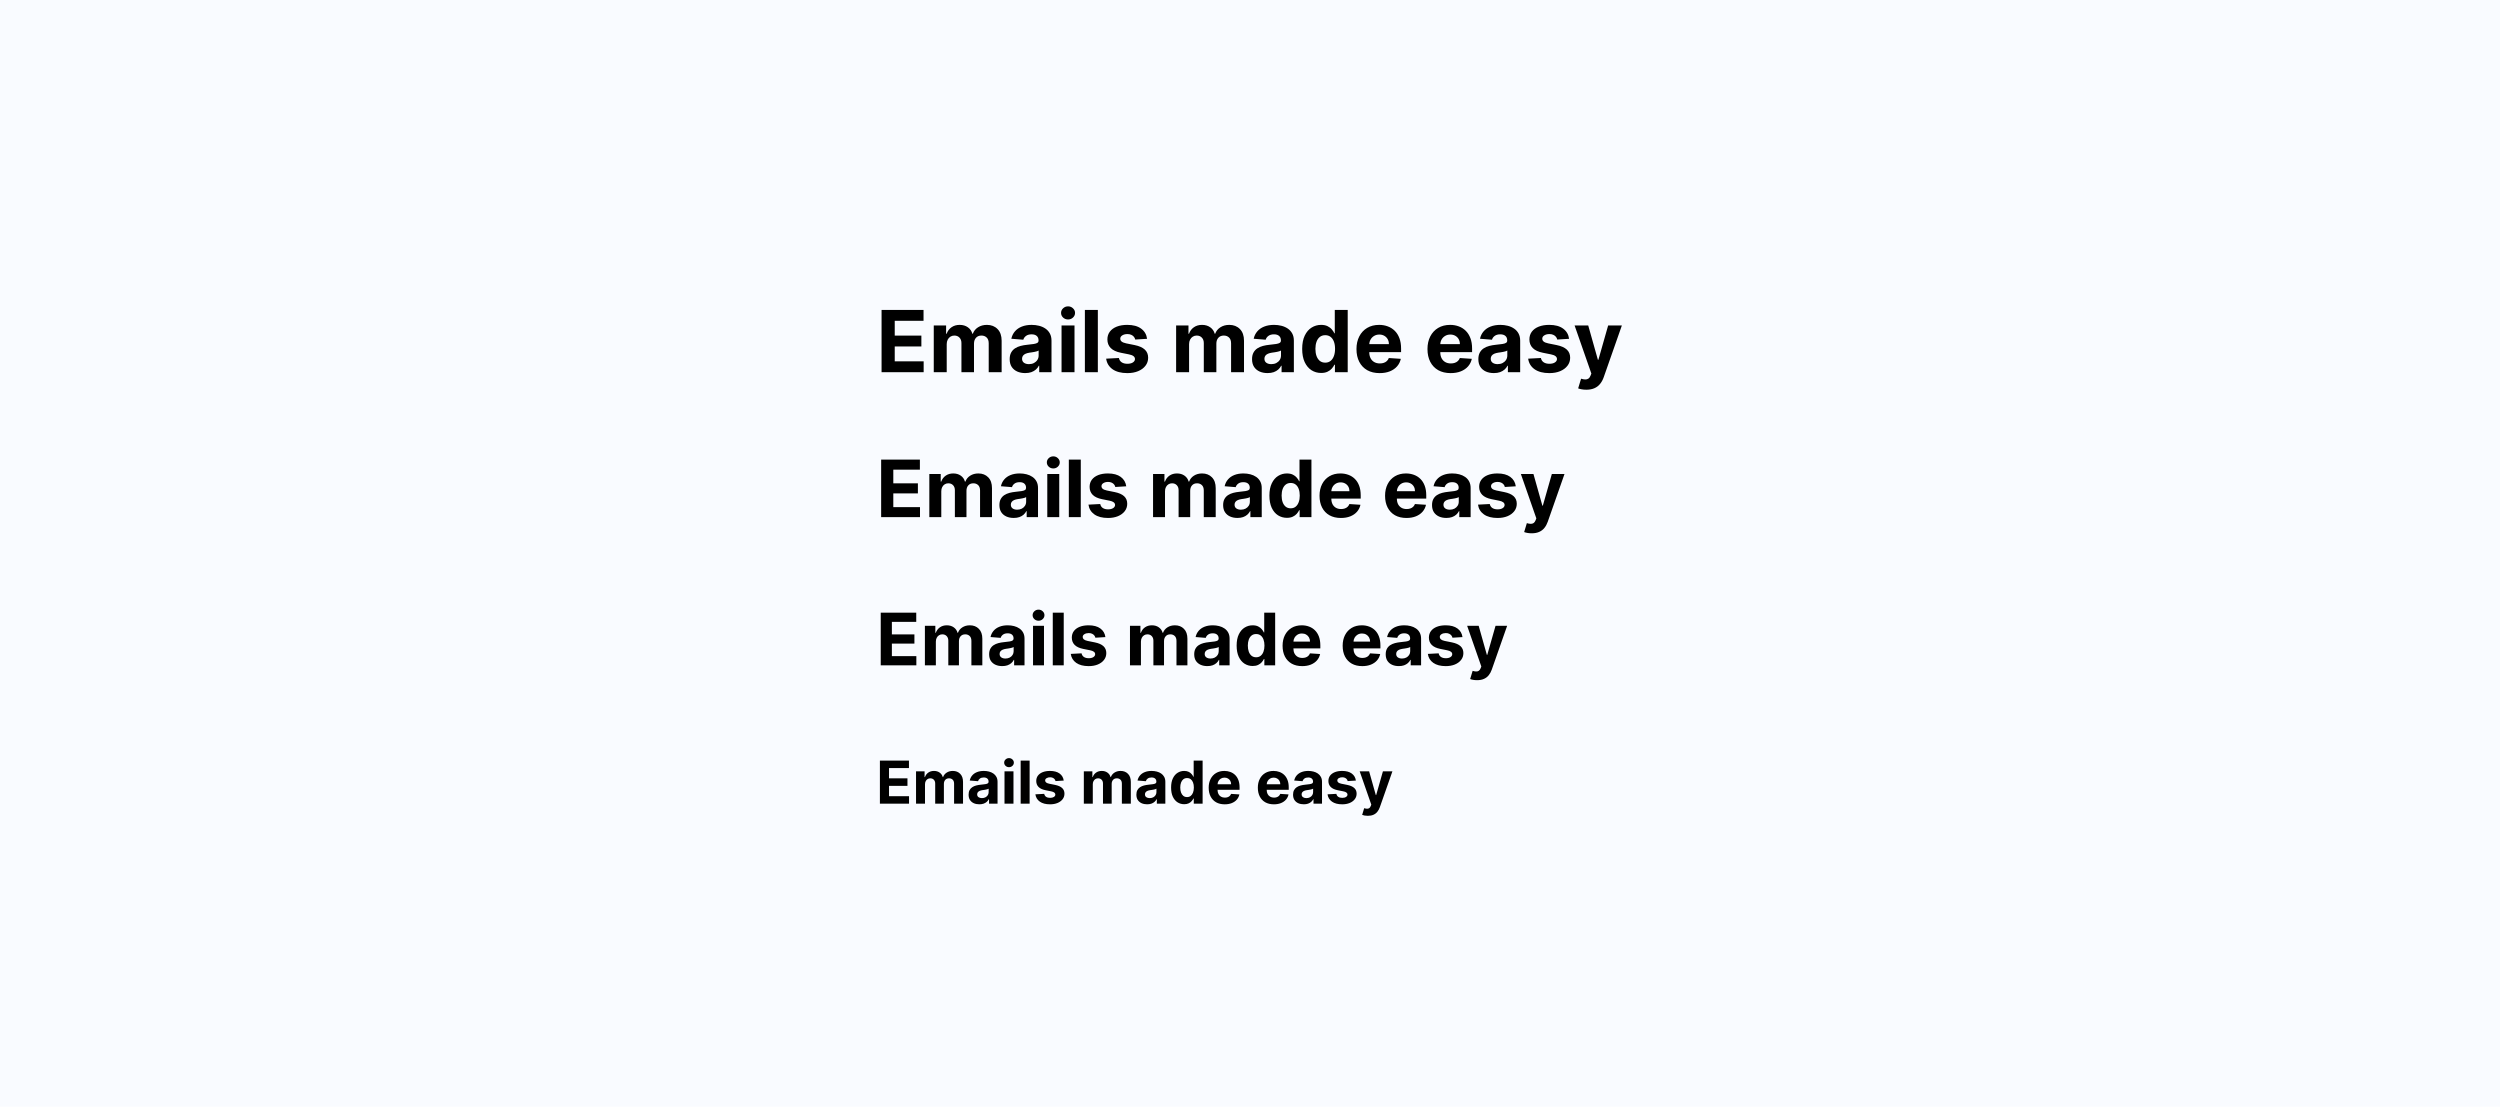 <svg width="759" height="336" viewBox="0 0 759 336" fill="none" xmlns="http://www.w3.org/2000/svg">
<path d="M0 0H759V336H0V0Z" fill="#F9FBFF"/>
<path d="M267.643 113V94.091H280.385V97.387H271.641V101.893H279.729V105.189H271.641V109.704H280.422V113H267.643ZM283.49 113V98.818H287.238V101.32H287.404C287.7 100.489 288.192 99.834 288.882 99.354C289.571 98.874 290.396 98.633 291.356 98.633C292.329 98.633 293.156 98.877 293.84 99.363C294.523 99.843 294.978 100.496 295.206 101.32H295.354C295.643 100.508 296.166 99.858 296.923 99.372C297.687 98.88 298.588 98.633 299.629 98.633C300.952 98.633 302.026 99.055 302.851 99.898C303.682 100.736 304.097 101.924 304.097 103.462V113H300.173V104.238C300.173 103.45 299.964 102.859 299.546 102.465C299.127 102.071 298.604 101.874 297.976 101.874C297.262 101.874 296.705 102.102 296.305 102.558C295.905 103.007 295.705 103.601 295.705 104.339V113H291.892V104.155C291.892 103.459 291.691 102.905 291.291 102.493C290.897 102.08 290.377 101.874 289.731 101.874C289.294 101.874 288.9 101.985 288.549 102.207C288.204 102.422 287.931 102.727 287.727 103.121C287.524 103.509 287.423 103.964 287.423 104.487V113H283.49ZM311.248 113.268C310.344 113.268 309.537 113.111 308.829 112.797C308.122 112.477 307.561 112.006 307.149 111.384C306.743 110.756 306.54 109.975 306.54 109.039C306.54 108.251 306.684 107.589 306.974 107.054C307.263 106.518 307.657 106.088 308.155 105.761C308.654 105.435 309.22 105.189 309.854 105.023C310.494 104.857 311.165 104.74 311.867 104.672C312.692 104.586 313.357 104.506 313.861 104.432C314.366 104.352 314.732 104.235 314.96 104.081C315.188 103.927 315.302 103.699 315.302 103.398V103.342C315.302 102.758 315.117 102.305 314.748 101.985C314.385 101.665 313.867 101.505 313.197 101.505C312.489 101.505 311.925 101.662 311.507 101.976C311.088 102.284 310.811 102.671 310.676 103.139L307.038 102.844C307.223 101.982 307.586 101.237 308.128 100.609C308.669 99.975 309.368 99.489 310.224 99.151C311.085 98.806 312.082 98.633 313.215 98.633C314.003 98.633 314.757 98.726 315.477 98.91C316.203 99.095 316.847 99.381 317.407 99.769C317.973 100.157 318.419 100.656 318.746 101.265C319.072 101.868 319.235 102.591 319.235 103.435V113H315.505V111.033H315.394C315.166 111.477 314.862 111.867 314.48 112.206C314.098 112.538 313.64 112.8 313.104 112.991C312.569 113.175 311.95 113.268 311.248 113.268ZM312.375 110.553C312.953 110.553 313.464 110.439 313.907 110.212C314.351 109.978 314.698 109.664 314.951 109.27C315.203 108.876 315.329 108.43 315.329 107.931V106.426C315.206 106.506 315.037 106.58 314.822 106.648C314.612 106.709 314.375 106.768 314.111 106.823C313.846 106.872 313.581 106.919 313.317 106.962C313.052 106.999 312.812 107.032 312.596 107.063C312.135 107.131 311.732 107.239 311.387 107.386C311.042 107.534 310.774 107.734 310.584 107.987C310.393 108.233 310.297 108.54 310.297 108.91C310.297 109.445 310.491 109.855 310.879 110.138C311.273 110.415 311.772 110.553 312.375 110.553ZM322.286 113V98.818H326.22V113H322.286ZM324.262 96.99C323.677 96.99 323.176 96.796 322.757 96.408C322.345 96.014 322.139 95.544 322.139 94.996C322.139 94.454 322.345 93.989 322.757 93.602C323.176 93.208 323.677 93.011 324.262 93.011C324.847 93.011 325.346 93.208 325.758 93.602C326.177 93.989 326.386 94.454 326.386 94.996C326.386 95.544 326.177 96.014 325.758 96.408C325.346 96.796 324.847 96.99 324.262 96.99ZM333.304 94.091V113H329.37V94.091H333.304ZM348.254 102.862L344.653 103.084C344.592 102.776 344.459 102.499 344.256 102.253C344.053 102 343.785 101.8 343.453 101.653C343.127 101.499 342.736 101.422 342.28 101.422C341.671 101.422 341.157 101.551 340.738 101.81C340.32 102.062 340.111 102.401 340.111 102.825C340.111 103.164 340.246 103.45 340.517 103.684C340.788 103.918 341.252 104.106 341.911 104.247L344.478 104.764C345.857 105.047 346.885 105.503 347.562 106.131C348.239 106.759 348.577 107.583 348.577 108.605C348.577 109.535 348.303 110.35 347.756 111.052C347.214 111.754 346.469 112.301 345.521 112.695C344.579 113.083 343.493 113.277 342.262 113.277C340.385 113.277 338.889 112.886 337.775 112.104C336.667 111.317 336.017 110.246 335.827 108.891L339.695 108.688C339.812 109.261 340.095 109.698 340.545 109.999C340.994 110.295 341.569 110.442 342.271 110.442C342.961 110.442 343.515 110.31 343.933 110.045C344.358 109.775 344.573 109.427 344.579 109.002C344.573 108.645 344.422 108.353 344.127 108.125C343.831 107.891 343.376 107.713 342.76 107.589L340.305 107.1C338.92 106.823 337.889 106.343 337.211 105.66C336.541 104.977 336.205 104.106 336.205 103.047C336.205 102.136 336.451 101.351 336.944 100.692C337.442 100.034 338.141 99.526 339.04 99.169C339.944 98.812 341.003 98.633 342.216 98.633C344.007 98.633 345.416 99.012 346.444 99.769C347.479 100.526 348.082 101.557 348.254 102.862ZM357.072 113V98.818H360.82V101.32H360.986C361.282 100.489 361.774 99.834 362.464 99.354C363.153 98.874 363.978 98.633 364.938 98.633C365.911 98.633 366.738 98.877 367.422 99.363C368.105 99.843 368.56 100.496 368.788 101.32H368.936C369.225 100.508 369.748 99.858 370.506 99.372C371.269 98.88 372.171 98.633 373.211 98.633C374.534 98.633 375.608 99.055 376.433 99.898C377.264 100.736 377.68 101.924 377.68 103.462V113H373.756V104.238C373.756 103.45 373.546 102.859 373.128 102.465C372.709 102.071 372.186 101.874 371.558 101.874C370.844 101.874 370.287 102.102 369.887 102.558C369.487 103.007 369.287 103.601 369.287 104.339V113H365.474V104.155C365.474 103.459 365.273 102.905 364.873 102.493C364.479 102.08 363.959 101.874 363.313 101.874C362.876 101.874 362.482 101.985 362.131 102.207C361.787 102.422 361.513 102.727 361.309 103.121C361.106 103.509 361.005 103.964 361.005 104.487V113H357.072ZM384.83 113.268C383.926 113.268 383.119 113.111 382.411 112.797C381.704 112.477 381.143 112.006 380.731 111.384C380.325 110.756 380.122 109.975 380.122 109.039C380.122 108.251 380.266 107.589 380.556 107.054C380.845 106.518 381.239 106.088 381.737 105.761C382.236 105.435 382.802 105.189 383.436 105.023C384.076 104.857 384.747 104.74 385.449 104.672C386.274 104.586 386.939 104.506 387.443 104.432C387.948 104.352 388.314 104.235 388.542 104.081C388.77 103.927 388.884 103.699 388.884 103.398V103.342C388.884 102.758 388.699 102.305 388.33 101.985C387.967 101.665 387.45 101.505 386.779 101.505C386.071 101.505 385.508 101.662 385.089 101.976C384.67 102.284 384.393 102.671 384.258 103.139L380.62 102.844C380.805 101.982 381.168 101.237 381.71 100.609C382.251 99.975 382.95 99.489 383.806 99.151C384.667 98.806 385.664 98.633 386.797 98.633C387.585 98.633 388.339 98.726 389.059 98.91C389.785 99.095 390.429 99.381 390.989 99.769C391.555 100.157 392.001 100.656 392.328 101.265C392.654 101.868 392.817 102.591 392.817 103.435V113H389.087V111.033H388.976C388.748 111.477 388.444 111.867 388.062 112.206C387.68 112.538 387.222 112.8 386.686 112.991C386.151 113.175 385.532 113.268 384.83 113.268ZM385.957 110.553C386.535 110.553 387.046 110.439 387.49 110.212C387.933 109.978 388.28 109.664 388.533 109.27C388.785 108.876 388.911 108.43 388.911 107.931V106.426C388.788 106.506 388.619 106.58 388.404 106.648C388.194 106.709 387.957 106.768 387.693 106.823C387.428 106.872 387.163 106.919 386.899 106.962C386.634 106.999 386.394 107.032 386.178 107.063C385.717 107.131 385.314 107.239 384.969 107.386C384.624 107.534 384.356 107.734 384.166 107.987C383.975 108.233 383.879 108.54 383.879 108.91C383.879 109.445 384.073 109.855 384.461 110.138C384.855 110.415 385.354 110.553 385.957 110.553ZM401.094 113.231C400.017 113.231 399.041 112.954 398.167 112.4C397.3 111.84 396.61 111.018 396.099 109.935C395.595 108.845 395.342 107.509 395.342 105.928C395.342 104.303 395.604 102.951 396.127 101.874C396.65 100.791 397.346 99.981 398.214 99.446C399.088 98.904 400.045 98.633 401.085 98.633C401.879 98.633 402.541 98.769 403.07 99.04C403.606 99.305 404.037 99.637 404.363 100.037C404.695 100.431 404.948 100.819 405.12 101.2H405.24V94.091H409.164V113H405.286V110.729H405.12C404.935 111.123 404.674 111.513 404.335 111.901C404.003 112.283 403.569 112.6 403.033 112.852C402.504 113.105 401.858 113.231 401.094 113.231ZM402.341 110.101C402.975 110.101 403.51 109.929 403.947 109.584C404.39 109.233 404.729 108.744 404.963 108.116C405.203 107.488 405.323 106.752 405.323 105.909C405.323 105.066 405.206 104.333 404.972 103.712C404.738 103.09 404.4 102.61 403.956 102.271C403.513 101.933 402.975 101.763 402.341 101.763C401.694 101.763 401.15 101.939 400.706 102.29C400.263 102.641 399.928 103.127 399.7 103.749C399.472 104.37 399.358 105.09 399.358 105.909C399.358 106.734 399.472 107.463 399.7 108.097C399.934 108.725 400.269 109.218 400.706 109.575C401.15 109.925 401.694 110.101 402.341 110.101ZM418.861 113.277C417.402 113.277 416.146 112.982 415.094 112.391C414.047 111.794 413.241 110.95 412.675 109.861C412.108 108.765 411.825 107.469 411.825 105.974C411.825 104.515 412.108 103.235 412.675 102.133C413.241 101.031 414.038 100.172 415.066 99.557C416.1 98.941 417.313 98.633 418.704 98.633C419.639 98.633 420.51 98.784 421.317 99.086C422.129 99.381 422.837 99.828 423.44 100.425C424.05 101.022 424.524 101.773 424.862 102.678C425.201 103.576 425.37 104.629 425.37 105.835V106.915H413.395V104.478H421.668C421.668 103.912 421.545 103.41 421.298 102.973C421.052 102.536 420.71 102.194 420.273 101.948C419.843 101.696 419.341 101.57 418.768 101.57C418.171 101.57 417.642 101.708 417.18 101.985C416.725 102.256 416.368 102.622 416.109 103.084C415.851 103.539 415.719 104.047 415.712 104.607V106.925C415.712 107.626 415.842 108.233 416.1 108.744C416.365 109.254 416.737 109.648 417.217 109.925C417.697 110.202 418.267 110.341 418.925 110.341C419.362 110.341 419.763 110.279 420.126 110.156C420.489 110.033 420.8 109.848 421.058 109.602C421.317 109.356 421.514 109.054 421.649 108.697L425.287 108.938C425.102 109.812 424.724 110.575 424.151 111.227C423.585 111.874 422.853 112.378 421.954 112.741C421.061 113.098 420.03 113.277 418.861 113.277ZM440.417 113.277C438.959 113.277 437.703 112.982 436.65 112.391C435.604 111.794 434.798 110.95 434.231 109.861C433.665 108.765 433.382 107.469 433.382 105.974C433.382 104.515 433.665 103.235 434.231 102.133C434.798 101.031 435.595 100.172 436.623 99.557C437.657 98.941 438.869 98.633 440.26 98.633C441.196 98.633 442.067 98.784 442.873 99.086C443.686 99.381 444.394 99.828 444.997 100.425C445.606 101.022 446.08 101.773 446.419 102.678C446.757 103.576 446.927 104.629 446.927 105.835V106.915H434.952V104.478H443.224C443.224 103.912 443.101 103.41 442.855 102.973C442.609 102.536 442.267 102.194 441.83 101.948C441.399 101.696 440.898 101.57 440.325 101.57C439.728 101.57 439.199 101.708 438.737 101.985C438.282 102.256 437.925 102.622 437.666 103.084C437.407 103.539 437.275 104.047 437.269 104.607V106.925C437.269 107.626 437.398 108.233 437.657 108.744C437.921 109.254 438.294 109.648 438.774 109.925C439.254 110.202 439.823 110.341 440.482 110.341C440.919 110.341 441.319 110.279 441.682 110.156C442.046 110.033 442.356 109.848 442.615 109.602C442.873 109.356 443.07 109.054 443.206 108.697L446.844 108.938C446.659 109.812 446.28 110.575 445.708 111.227C445.142 111.874 444.409 112.378 443.51 112.741C442.618 113.098 441.587 113.277 440.417 113.277ZM453.537 113.268C452.633 113.268 451.826 113.111 451.118 112.797C450.411 112.477 449.85 112.006 449.438 111.384C449.032 110.756 448.829 109.975 448.829 109.039C448.829 108.251 448.973 107.589 449.263 107.054C449.552 106.518 449.946 106.088 450.444 105.761C450.943 105.435 451.509 105.189 452.143 105.023C452.783 104.857 453.454 104.74 454.156 104.672C454.981 104.586 455.646 104.506 456.15 104.432C456.655 104.352 457.021 104.235 457.249 104.081C457.477 103.927 457.591 103.699 457.591 103.398V103.342C457.591 102.758 457.406 102.305 457.037 101.985C456.674 101.665 456.157 101.505 455.486 101.505C454.778 101.505 454.215 101.662 453.796 101.976C453.377 102.284 453.1 102.671 452.965 103.139L449.327 102.844C449.512 101.982 449.875 101.237 450.417 100.609C450.958 99.975 451.657 99.489 452.513 99.151C453.374 98.806 454.372 98.633 455.504 98.633C456.292 98.633 457.046 98.726 457.766 98.91C458.492 99.095 459.136 99.381 459.696 99.769C460.262 100.157 460.708 100.656 461.035 101.265C461.361 101.868 461.524 102.591 461.524 103.435V113H457.794V111.033H457.683C457.455 111.477 457.151 111.867 456.769 112.206C456.387 112.538 455.929 112.8 455.393 112.991C454.858 113.175 454.239 113.268 453.537 113.268ZM454.664 110.553C455.242 110.553 455.753 110.439 456.197 110.212C456.64 109.978 456.988 109.664 457.24 109.27C457.492 108.876 457.618 108.43 457.618 107.931V106.426C457.495 106.506 457.326 106.58 457.111 106.648C456.901 106.709 456.664 106.768 456.4 106.823C456.135 106.872 455.87 106.919 455.606 106.962C455.341 106.999 455.101 107.032 454.885 107.063C454.424 107.131 454.021 107.239 453.676 107.386C453.331 107.534 453.064 107.734 452.873 107.987C452.682 108.233 452.586 108.54 452.586 108.91C452.586 109.445 452.78 109.855 453.168 110.138C453.562 110.415 454.061 110.553 454.664 110.553ZM476.375 102.862L472.774 103.084C472.713 102.776 472.58 102.499 472.377 102.253C472.174 102 471.906 101.8 471.574 101.653C471.248 101.499 470.857 101.422 470.401 101.422C469.792 101.422 469.278 101.551 468.86 101.81C468.441 102.062 468.232 102.401 468.232 102.825C468.232 103.164 468.367 103.45 468.638 103.684C468.909 103.918 469.374 104.106 470.032 104.247L472.599 104.764C473.978 105.047 475.006 105.503 475.683 106.131C476.36 106.759 476.698 107.583 476.698 108.605C476.698 109.535 476.424 110.35 475.877 111.052C475.335 111.754 474.59 112.301 473.642 112.695C472.7 113.083 471.614 113.277 470.383 113.277C468.506 113.277 467.01 112.886 465.896 112.104C464.788 111.317 464.138 110.246 463.948 108.891L467.816 108.688C467.933 109.261 468.216 109.698 468.666 109.999C469.115 110.295 469.691 110.442 470.392 110.442C471.082 110.442 471.636 110.31 472.054 110.045C472.479 109.775 472.694 109.427 472.7 109.002C472.694 108.645 472.544 108.353 472.248 108.125C471.953 107.891 471.497 107.713 470.882 107.589L468.426 107.1C467.041 106.823 466.01 106.343 465.333 105.66C464.662 104.977 464.326 104.106 464.326 103.047C464.326 102.136 464.572 101.351 465.065 100.692C465.563 100.034 466.262 99.526 467.161 99.169C468.066 98.812 469.124 98.633 470.337 98.633C472.128 98.633 473.538 99.012 474.566 99.769C475.6 100.526 476.203 101.557 476.375 102.862ZM481.603 118.318C481.105 118.318 480.637 118.278 480.2 118.198C479.769 118.124 479.412 118.029 479.129 117.912L480.015 114.976C480.477 115.117 480.892 115.194 481.262 115.207C481.637 115.219 481.96 115.133 482.231 114.948C482.508 114.763 482.733 114.45 482.905 114.006L483.136 113.406L478.049 98.818H482.185L485.121 109.233H485.269L488.233 98.818H492.397L486.885 114.533C486.62 115.296 486.26 115.961 485.804 116.527C485.355 117.099 484.786 117.54 484.096 117.847C483.407 118.161 482.576 118.318 481.603 118.318Z" fill="black"/>
<path d="M267.517 157V139.545H279.278V142.588H271.207V146.747H278.673V149.79H271.207V153.957H279.312V157H267.517ZM282.144 157V143.909H285.604V146.219H285.758C286.031 145.452 286.485 144.847 287.121 144.403C287.758 143.96 288.519 143.739 289.406 143.739C290.303 143.739 291.067 143.963 291.698 144.412C292.329 144.855 292.749 145.457 292.96 146.219H293.096C293.363 145.469 293.846 144.869 294.545 144.42C295.249 143.966 296.082 143.739 297.042 143.739C298.263 143.739 299.255 144.128 300.016 144.906C300.783 145.679 301.167 146.776 301.167 148.196V157H297.545V148.912C297.545 148.185 297.352 147.639 296.965 147.276C296.579 146.912 296.096 146.73 295.516 146.73C294.857 146.73 294.343 146.94 293.974 147.361C293.604 147.776 293.42 148.324 293.42 149.006V157H289.9V148.835C289.9 148.193 289.715 147.682 289.346 147.301C288.982 146.92 288.502 146.73 287.906 146.73C287.502 146.73 287.138 146.832 286.815 147.037C286.496 147.236 286.244 147.517 286.056 147.881C285.869 148.239 285.775 148.659 285.775 149.142V157H282.144ZM307.768 157.247C306.933 157.247 306.188 157.102 305.535 156.812C304.881 156.517 304.364 156.082 303.984 155.509C303.609 154.929 303.421 154.207 303.421 153.344C303.421 152.616 303.555 152.006 303.822 151.511C304.089 151.017 304.452 150.619 304.913 150.318C305.373 150.017 305.896 149.79 306.481 149.636C307.072 149.483 307.691 149.375 308.339 149.312C309.1 149.233 309.714 149.159 310.18 149.091C310.646 149.017 310.984 148.909 311.194 148.767C311.404 148.625 311.509 148.415 311.509 148.136V148.085C311.509 147.545 311.339 147.128 310.998 146.832C310.663 146.537 310.185 146.389 309.566 146.389C308.913 146.389 308.393 146.534 308.006 146.824C307.62 147.108 307.364 147.466 307.239 147.898L303.881 147.625C304.052 146.83 304.387 146.142 304.887 145.562C305.387 144.977 306.032 144.528 306.822 144.216C307.617 143.898 308.538 143.739 309.583 143.739C310.31 143.739 311.006 143.824 311.671 143.994C312.342 144.165 312.935 144.429 313.452 144.787C313.975 145.145 314.387 145.605 314.688 146.168C314.989 146.724 315.14 147.392 315.14 148.17V157H311.697V155.185H311.594C311.384 155.594 311.103 155.955 310.751 156.267C310.398 156.574 309.975 156.815 309.481 156.991C308.987 157.162 308.415 157.247 307.768 157.247ZM308.808 154.741C309.342 154.741 309.813 154.636 310.222 154.426C310.631 154.21 310.952 153.92 311.185 153.557C311.418 153.193 311.535 152.781 311.535 152.321V150.932C311.421 151.006 311.265 151.074 311.066 151.136C310.873 151.193 310.654 151.247 310.41 151.298C310.165 151.344 309.921 151.386 309.677 151.426C309.433 151.46 309.211 151.491 309.012 151.52C308.586 151.582 308.214 151.682 307.896 151.818C307.577 151.955 307.33 152.139 307.154 152.372C306.978 152.599 306.89 152.884 306.89 153.224C306.89 153.719 307.069 154.097 307.427 154.358C307.79 154.614 308.251 154.741 308.808 154.741ZM317.957 157V143.909H321.587V157H317.957ZM319.781 142.222C319.241 142.222 318.778 142.043 318.391 141.685C318.011 141.321 317.82 140.886 317.82 140.381C317.82 139.881 318.011 139.452 318.391 139.094C318.778 138.73 319.241 138.548 319.781 138.548C320.32 138.548 320.781 138.73 321.161 139.094C321.548 139.452 321.741 139.881 321.741 140.381C321.741 140.886 321.548 141.321 321.161 141.685C320.781 142.043 320.32 142.222 319.781 142.222ZM328.126 139.545V157H324.496V139.545H328.126ZM341.927 147.642L338.603 147.847C338.546 147.562 338.424 147.307 338.237 147.08C338.049 146.847 337.802 146.662 337.495 146.526C337.194 146.384 336.833 146.312 336.413 146.312C335.85 146.312 335.376 146.432 334.989 146.67C334.603 146.903 334.41 147.216 334.41 147.608C334.41 147.92 334.535 148.185 334.785 148.401C335.035 148.616 335.464 148.79 336.072 148.92L338.441 149.398C339.714 149.659 340.663 150.08 341.288 150.659C341.913 151.239 342.225 152 342.225 152.943C342.225 153.801 341.972 154.554 341.467 155.202C340.967 155.849 340.279 156.355 339.404 156.719C338.535 157.077 337.532 157.256 336.396 157.256C334.663 157.256 333.282 156.895 332.254 156.173C331.231 155.446 330.631 154.457 330.455 153.207L334.026 153.02C334.134 153.548 334.396 153.952 334.81 154.23C335.225 154.503 335.756 154.639 336.404 154.639C337.04 154.639 337.552 154.517 337.938 154.273C338.33 154.023 338.529 153.702 338.535 153.31C338.529 152.98 338.39 152.71 338.117 152.5C337.844 152.284 337.424 152.119 336.856 152.006L334.589 151.554C333.31 151.298 332.359 150.855 331.734 150.224C331.114 149.594 330.805 148.79 330.805 147.812C330.805 146.972 331.032 146.247 331.487 145.639C331.947 145.031 332.592 144.562 333.421 144.233C334.256 143.903 335.234 143.739 336.353 143.739C338.006 143.739 339.308 144.088 340.256 144.787C341.211 145.486 341.768 146.437 341.927 147.642ZM350.066 157V143.909H353.526V146.219H353.68C353.952 145.452 354.407 144.847 355.043 144.403C355.68 143.96 356.441 143.739 357.327 143.739C358.225 143.739 358.989 143.963 359.62 144.412C360.251 144.855 360.671 145.457 360.881 146.219H361.018C361.285 145.469 361.768 144.869 362.467 144.42C363.171 143.966 364.004 143.739 364.964 143.739C366.185 143.739 367.177 144.128 367.938 144.906C368.705 145.679 369.089 146.776 369.089 148.196V157H365.467V148.912C365.467 148.185 365.273 147.639 364.887 147.276C364.501 146.912 364.018 146.73 363.438 146.73C362.779 146.73 362.265 146.94 361.896 147.361C361.526 147.776 361.342 148.324 361.342 149.006V157H357.822V148.835C357.822 148.193 357.637 147.682 357.268 147.301C356.904 146.92 356.424 146.73 355.827 146.73C355.424 146.73 355.06 146.832 354.737 147.037C354.418 147.236 354.165 147.517 353.978 147.881C353.79 148.239 353.697 148.659 353.697 149.142V157H350.066ZM375.69 157.247C374.854 157.247 374.11 157.102 373.457 156.812C372.803 156.517 372.286 156.082 371.906 155.509C371.531 154.929 371.343 154.207 371.343 153.344C371.343 152.616 371.477 152.006 371.744 151.511C372.011 151.017 372.374 150.619 372.835 150.318C373.295 150.017 373.817 149.79 374.403 149.636C374.994 149.483 375.613 149.375 376.261 149.312C377.022 149.233 377.636 149.159 378.102 149.091C378.567 149.017 378.906 148.909 379.116 148.767C379.326 148.625 379.431 148.415 379.431 148.136V148.085C379.431 147.545 379.261 147.128 378.92 146.832C378.585 146.537 378.107 146.389 377.488 146.389C376.835 146.389 376.315 146.534 375.928 146.824C375.542 147.108 375.286 147.466 375.161 147.898L371.803 147.625C371.974 146.83 372.309 146.142 372.809 145.562C373.309 144.977 373.954 144.528 374.744 144.216C375.539 143.898 376.46 143.739 377.505 143.739C378.232 143.739 378.928 143.824 379.593 143.994C380.263 144.165 380.857 144.429 381.374 144.787C381.897 145.145 382.309 145.605 382.61 146.168C382.911 146.724 383.062 147.392 383.062 148.17V157H379.619V155.185H379.516C379.306 155.594 379.025 155.955 378.673 156.267C378.32 156.574 377.897 156.815 377.403 156.991C376.908 157.162 376.337 157.247 375.69 157.247ZM376.729 154.741C377.263 154.741 377.735 154.636 378.144 154.426C378.553 154.21 378.874 153.92 379.107 153.557C379.34 153.193 379.457 152.781 379.457 152.321V150.932C379.343 151.006 379.187 151.074 378.988 151.136C378.795 151.193 378.576 151.247 378.332 151.298C378.087 151.344 377.843 151.386 377.599 151.426C377.354 151.46 377.133 151.491 376.934 151.52C376.508 151.582 376.136 151.682 375.817 151.818C375.499 151.955 375.252 152.139 375.076 152.372C374.9 152.599 374.812 152.884 374.812 153.224C374.812 153.719 374.991 154.097 375.349 154.358C375.712 154.614 376.173 154.741 376.729 154.741ZM390.702 157.213C389.708 157.213 388.808 156.957 388.001 156.446C387.2 155.929 386.563 155.17 386.092 154.17C385.626 153.165 385.393 151.932 385.393 150.472C385.393 148.972 385.634 147.724 386.117 146.73C386.6 145.73 387.242 144.983 388.043 144.489C388.85 143.989 389.734 143.739 390.694 143.739C391.427 143.739 392.038 143.864 392.526 144.114C393.021 144.358 393.418 144.665 393.719 145.034C394.026 145.398 394.259 145.756 394.418 146.108H394.529V139.545H398.151V157H394.572V154.903H394.418C394.248 155.267 394.006 155.628 393.694 155.986C393.387 156.338 392.987 156.631 392.492 156.864C392.004 157.097 391.407 157.213 390.702 157.213ZM391.853 154.324C392.438 154.324 392.933 154.165 393.336 153.847C393.745 153.523 394.058 153.071 394.273 152.491C394.495 151.912 394.606 151.233 394.606 150.455C394.606 149.676 394.498 149 394.282 148.426C394.066 147.852 393.754 147.409 393.344 147.097C392.935 146.784 392.438 146.628 391.853 146.628C391.256 146.628 390.754 146.79 390.344 147.114C389.935 147.437 389.626 147.886 389.415 148.46C389.205 149.034 389.1 149.699 389.1 150.455C389.1 151.216 389.205 151.889 389.415 152.474C389.631 153.054 389.941 153.509 390.344 153.838C390.754 154.162 391.256 154.324 391.853 154.324ZM407.102 157.256C405.756 157.256 404.597 156.983 403.625 156.438C402.659 155.886 401.915 155.108 401.392 154.102C400.869 153.091 400.608 151.895 400.608 150.514C400.608 149.168 400.869 147.986 401.392 146.969C401.915 145.952 402.651 145.159 403.599 144.591C404.554 144.023 405.673 143.739 406.957 143.739C407.821 143.739 408.625 143.878 409.369 144.156C410.119 144.429 410.773 144.841 411.33 145.392C411.892 145.943 412.33 146.636 412.642 147.472C412.955 148.301 413.111 149.273 413.111 150.386V151.384H402.057V149.134H409.693C409.693 148.611 409.58 148.148 409.352 147.744C409.125 147.341 408.81 147.026 408.406 146.798C408.009 146.565 407.545 146.449 407.017 146.449C406.466 146.449 405.977 146.577 405.551 146.832C405.131 147.082 404.801 147.42 404.562 147.847C404.324 148.267 404.202 148.736 404.196 149.253V151.392C404.196 152.04 404.315 152.599 404.554 153.071C404.798 153.543 405.142 153.906 405.585 154.162C406.028 154.418 406.554 154.545 407.162 154.545C407.565 154.545 407.935 154.489 408.27 154.375C408.605 154.261 408.892 154.091 409.131 153.864C409.369 153.636 409.551 153.358 409.676 153.028L413.034 153.25C412.864 154.057 412.514 154.761 411.986 155.364C411.463 155.96 410.787 156.426 409.957 156.761C409.134 157.091 408.182 157.256 407.102 157.256ZM427.001 157.256C425.654 157.256 424.495 156.983 423.523 156.438C422.558 155.886 421.813 155.108 421.29 154.102C420.768 153.091 420.506 151.895 420.506 150.514C420.506 149.168 420.768 147.986 421.29 146.969C421.813 145.952 422.549 145.159 423.498 144.591C424.452 144.023 425.572 143.739 426.856 143.739C427.719 143.739 428.523 143.878 429.268 144.156C430.018 144.429 430.671 144.841 431.228 145.392C431.79 145.943 432.228 146.636 432.54 147.472C432.853 148.301 433.009 149.273 433.009 150.386V151.384H421.955V149.134H429.592C429.592 148.611 429.478 148.148 429.251 147.744C429.023 147.341 428.708 147.026 428.305 146.798C427.907 146.565 427.444 146.449 426.915 146.449C426.364 146.449 425.876 146.577 425.45 146.832C425.029 147.082 424.7 147.42 424.461 147.847C424.222 148.267 424.1 148.736 424.094 149.253V151.392C424.094 152.04 424.214 152.599 424.452 153.071C424.697 153.543 425.04 153.906 425.484 154.162C425.927 154.418 426.452 154.545 427.06 154.545C427.464 154.545 427.833 154.489 428.168 154.375C428.504 154.261 428.79 154.091 429.029 153.864C429.268 153.636 429.45 153.358 429.575 153.028L432.933 153.25C432.762 154.057 432.413 154.761 431.884 155.364C431.362 155.96 430.685 156.426 429.856 156.761C429.032 157.091 428.08 157.256 427.001 157.256ZM439.112 157.247C438.276 157.247 437.532 157.102 436.879 156.812C436.225 156.517 435.708 156.082 435.327 155.509C434.952 154.929 434.765 154.207 434.765 153.344C434.765 152.616 434.898 152.006 435.165 151.511C435.433 151.017 435.796 150.619 436.256 150.318C436.717 150.017 437.239 149.79 437.825 149.636C438.415 149.483 439.035 149.375 439.683 149.312C440.444 149.233 441.058 149.159 441.523 149.091C441.989 149.017 442.327 148.909 442.538 148.767C442.748 148.625 442.853 148.415 442.853 148.136V148.085C442.853 147.545 442.683 147.128 442.342 146.832C442.006 146.537 441.529 146.389 440.91 146.389C440.256 146.389 439.737 146.534 439.35 146.824C438.964 147.108 438.708 147.466 438.583 147.898L435.225 147.625C435.396 146.83 435.731 146.142 436.231 145.562C436.731 144.977 437.376 144.528 438.165 144.216C438.961 143.898 439.881 143.739 440.927 143.739C441.654 143.739 442.35 143.824 443.015 143.994C443.685 144.165 444.279 144.429 444.796 144.787C445.319 145.145 445.731 145.605 446.032 146.168C446.333 146.724 446.484 147.392 446.484 148.17V157H443.04V155.185H442.938C442.728 155.594 442.447 155.955 442.094 156.267C441.742 156.574 441.319 156.815 440.825 156.991C440.33 157.162 439.759 157.247 439.112 157.247ZM440.151 154.741C440.685 154.741 441.157 154.636 441.566 154.426C441.975 154.21 442.296 153.92 442.529 153.557C442.762 153.193 442.879 152.781 442.879 152.321V150.932C442.765 151.006 442.609 151.074 442.41 151.136C442.217 151.193 441.998 151.247 441.754 151.298C441.509 151.344 441.265 151.386 441.021 151.426C440.776 151.46 440.555 151.491 440.356 151.52C439.93 151.582 439.558 151.682 439.239 151.818C438.921 151.955 438.674 152.139 438.498 152.372C438.322 152.599 438.234 152.884 438.234 153.224C438.234 153.719 438.413 154.097 438.771 154.358C439.134 154.614 439.594 154.741 440.151 154.741ZM460.192 147.642L456.869 147.847C456.812 147.562 456.69 147.307 456.502 147.08C456.315 146.847 456.067 146.662 455.761 146.526C455.46 146.384 455.099 146.312 454.678 146.312C454.116 146.312 453.641 146.432 453.255 146.67C452.869 146.903 452.675 147.216 452.675 147.608C452.675 147.92 452.8 148.185 453.05 148.401C453.3 148.616 453.729 148.79 454.337 148.92L456.707 149.398C457.979 149.659 458.928 150.08 459.553 150.659C460.178 151.239 460.491 152 460.491 152.943C460.491 153.801 460.238 154.554 459.732 155.202C459.232 155.849 458.545 156.355 457.67 156.719C456.8 157.077 455.798 157.256 454.661 157.256C452.928 157.256 451.548 156.895 450.519 156.173C449.496 155.446 448.897 154.457 448.721 153.207L452.292 153.02C452.4 153.548 452.661 153.952 453.076 154.23C453.491 154.503 454.022 154.639 454.67 154.639C455.306 154.639 455.817 154.517 456.204 154.273C456.596 154.023 456.795 153.702 456.8 153.31C456.795 152.98 456.656 152.71 456.383 152.5C456.11 152.284 455.69 152.119 455.121 152.006L452.854 151.554C451.576 151.298 450.624 150.855 449.999 150.224C449.38 149.594 449.07 148.79 449.07 147.812C449.07 146.972 449.298 146.247 449.752 145.639C450.212 145.031 450.857 144.562 451.687 144.233C452.522 143.903 453.499 143.739 454.619 143.739C456.272 143.739 457.573 144.088 458.522 144.787C459.477 145.486 460.033 146.437 460.192 147.642ZM465.018 161.909C464.558 161.909 464.126 161.872 463.723 161.798C463.325 161.73 462.996 161.642 462.734 161.534L463.553 158.824C463.979 158.955 464.362 159.026 464.703 159.037C465.05 159.048 465.348 158.969 465.598 158.798C465.854 158.628 466.061 158.338 466.22 157.929L466.433 157.375L461.737 143.909H465.555L468.266 153.523H468.402L471.138 143.909H474.982L469.893 158.415C469.649 159.119 469.317 159.733 468.896 160.256C468.482 160.784 467.956 161.19 467.32 161.474C466.683 161.764 465.916 161.909 465.018 161.909Z" fill="black"/>
<path d="M267.391 202V186H278.172V188.789H270.773V192.602H277.617V195.391H270.773V199.211H278.203V202H267.391ZM280.799 202V190H283.971V192.117H284.111C284.361 191.414 284.778 190.859 285.361 190.453C285.945 190.047 286.643 189.844 287.455 189.844C288.278 189.844 288.979 190.049 289.557 190.461C290.135 190.867 290.52 191.419 290.713 192.117H290.838C291.083 191.43 291.525 190.88 292.166 190.469C292.812 190.052 293.575 189.844 294.455 189.844C295.575 189.844 296.484 190.201 297.182 190.914C297.885 191.622 298.236 192.628 298.236 193.93V202H294.916V194.586C294.916 193.919 294.739 193.419 294.385 193.086C294.031 192.753 293.588 192.586 293.057 192.586C292.452 192.586 291.981 192.779 291.643 193.164C291.304 193.544 291.135 194.047 291.135 194.672V202H287.908V194.516C287.908 193.927 287.739 193.458 287.4 193.109C287.067 192.76 286.627 192.586 286.08 192.586C285.71 192.586 285.377 192.68 285.08 192.867C284.788 193.049 284.557 193.307 284.385 193.641C284.213 193.969 284.127 194.354 284.127 194.797V202H280.799ZM304.287 202.227C303.521 202.227 302.839 202.094 302.24 201.828C301.641 201.557 301.167 201.159 300.818 200.633C300.475 200.102 300.303 199.44 300.303 198.648C300.303 197.982 300.425 197.422 300.67 196.969C300.915 196.516 301.248 196.151 301.67 195.875C302.092 195.599 302.571 195.391 303.107 195.25C303.649 195.109 304.217 195.01 304.811 194.953C305.508 194.88 306.071 194.812 306.498 194.75C306.925 194.682 307.235 194.583 307.428 194.453C307.62 194.323 307.717 194.13 307.717 193.875V193.828C307.717 193.333 307.561 192.951 307.248 192.68C306.941 192.409 306.503 192.273 305.936 192.273C305.337 192.273 304.86 192.406 304.506 192.672C304.152 192.932 303.917 193.26 303.803 193.656L300.725 193.406C300.881 192.677 301.188 192.047 301.646 191.516C302.105 190.979 302.696 190.568 303.42 190.281C304.149 189.99 304.993 189.844 305.951 189.844C306.618 189.844 307.256 189.922 307.865 190.078C308.48 190.234 309.024 190.477 309.498 190.805C309.977 191.133 310.355 191.555 310.631 192.07C310.907 192.581 311.045 193.193 311.045 193.906V202H307.889V200.336H307.795C307.602 200.711 307.344 201.042 307.021 201.328C306.699 201.609 306.311 201.831 305.857 201.992C305.404 202.148 304.881 202.227 304.287 202.227ZM305.24 199.93C305.73 199.93 306.162 199.833 306.537 199.641C306.912 199.443 307.206 199.177 307.42 198.844C307.633 198.51 307.74 198.133 307.74 197.711V196.438C307.636 196.505 307.493 196.568 307.311 196.625C307.133 196.677 306.933 196.727 306.709 196.773C306.485 196.815 306.261 196.854 306.037 196.891C305.813 196.922 305.61 196.951 305.428 196.977C305.037 197.034 304.696 197.125 304.404 197.25C304.113 197.375 303.886 197.544 303.725 197.758C303.563 197.966 303.482 198.227 303.482 198.539C303.482 198.992 303.646 199.339 303.975 199.578C304.308 199.812 304.73 199.93 305.24 199.93ZM313.627 202V190H316.955V202H313.627ZM315.299 188.453C314.804 188.453 314.38 188.289 314.025 187.961C313.676 187.628 313.502 187.229 313.502 186.766C313.502 186.307 313.676 185.914 314.025 185.586C314.38 185.253 314.804 185.086 315.299 185.086C315.794 185.086 316.215 185.253 316.564 185.586C316.919 185.914 317.096 186.307 317.096 186.766C317.096 187.229 316.919 187.628 316.564 187.961C316.215 188.289 315.794 188.453 315.299 188.453ZM322.949 186V202H319.621V186H322.949ZM335.6 193.422L332.553 193.609C332.501 193.349 332.389 193.115 332.217 192.906C332.045 192.693 331.818 192.523 331.537 192.398C331.261 192.268 330.93 192.203 330.545 192.203C330.029 192.203 329.594 192.312 329.24 192.531C328.886 192.745 328.709 193.031 328.709 193.391C328.709 193.677 328.824 193.919 329.053 194.117C329.282 194.315 329.675 194.474 330.232 194.594L332.404 195.031C333.571 195.271 334.441 195.656 335.014 196.187C335.587 196.719 335.873 197.417 335.873 198.281C335.873 199.068 335.641 199.758 335.178 200.352C334.719 200.945 334.089 201.409 333.287 201.742C332.49 202.07 331.571 202.234 330.529 202.234C328.941 202.234 327.675 201.904 326.732 201.242C325.795 200.576 325.245 199.669 325.084 198.523L328.357 198.352C328.456 198.836 328.696 199.206 329.076 199.461C329.456 199.711 329.943 199.836 330.537 199.836C331.12 199.836 331.589 199.724 331.943 199.5C332.303 199.271 332.485 198.977 332.49 198.617C332.485 198.315 332.357 198.068 332.107 197.875C331.857 197.677 331.472 197.526 330.951 197.422L328.873 197.008C327.701 196.773 326.829 196.367 326.256 195.789C325.688 195.211 325.404 194.474 325.404 193.578C325.404 192.807 325.613 192.143 326.029 191.586C326.451 191.029 327.042 190.599 327.803 190.297C328.568 189.995 329.464 189.844 330.49 189.844C332.006 189.844 333.199 190.164 334.068 190.805C334.943 191.445 335.454 192.318 335.6 193.422ZM343.061 202V190H346.232V192.117H346.373C346.623 191.414 347.04 190.859 347.623 190.453C348.206 190.047 348.904 189.844 349.717 189.844C350.54 189.844 351.24 190.049 351.818 190.461C352.396 190.867 352.782 191.419 352.975 192.117H353.1C353.344 191.43 353.787 190.88 354.428 190.469C355.074 190.052 355.837 189.844 356.717 189.844C357.837 189.844 358.745 190.201 359.443 190.914C360.146 191.622 360.498 192.628 360.498 193.93V202H357.178V194.586C357.178 193.919 357.001 193.419 356.646 193.086C356.292 192.753 355.85 192.586 355.318 192.586C354.714 192.586 354.243 192.779 353.904 193.164C353.566 193.544 353.396 194.047 353.396 194.672V202H350.17V194.516C350.17 193.927 350.001 193.458 349.662 193.109C349.329 192.76 348.889 192.586 348.342 192.586C347.972 192.586 347.639 192.68 347.342 192.867C347.05 193.049 346.818 193.307 346.646 193.641C346.475 193.969 346.389 194.354 346.389 194.797V202H343.061ZM366.549 202.227C365.783 202.227 365.101 202.094 364.502 201.828C363.903 201.557 363.429 201.159 363.08 200.633C362.736 200.102 362.564 199.44 362.564 198.648C362.564 197.982 362.687 197.422 362.932 196.969C363.176 196.516 363.51 196.151 363.932 195.875C364.354 195.599 364.833 195.391 365.369 195.25C365.911 195.109 366.479 195.01 367.072 194.953C367.77 194.88 368.333 194.812 368.76 194.75C369.187 194.682 369.497 194.583 369.689 194.453C369.882 194.323 369.979 194.13 369.979 193.875V193.828C369.979 193.333 369.822 192.951 369.51 192.68C369.202 192.409 368.765 192.273 368.197 192.273C367.598 192.273 367.122 192.406 366.768 192.672C366.413 192.932 366.179 193.26 366.064 193.656L362.986 193.406C363.143 192.677 363.45 192.047 363.908 191.516C364.367 190.979 364.958 190.568 365.682 190.281C366.411 189.99 367.255 189.844 368.213 189.844C368.88 189.844 369.518 189.922 370.127 190.078C370.742 190.234 371.286 190.477 371.76 190.805C372.239 191.133 372.617 191.555 372.893 192.07C373.169 192.581 373.307 193.193 373.307 193.906V202H370.15V200.336H370.057C369.864 200.711 369.606 201.042 369.283 201.328C368.96 201.609 368.572 201.831 368.119 201.992C367.666 202.148 367.143 202.227 366.549 202.227ZM367.502 199.93C367.992 199.93 368.424 199.833 368.799 199.641C369.174 199.443 369.468 199.177 369.682 198.844C369.895 198.51 370.002 198.133 370.002 197.711V196.438C369.898 196.505 369.755 196.568 369.572 196.625C369.395 196.677 369.195 196.727 368.971 196.773C368.747 196.815 368.523 196.854 368.299 196.891C368.075 196.922 367.872 196.951 367.689 196.977C367.299 197.034 366.958 197.125 366.666 197.25C366.374 197.375 366.148 197.544 365.986 197.758C365.825 197.966 365.744 198.227 365.744 198.539C365.744 198.992 365.908 199.339 366.236 199.578C366.57 199.812 366.992 199.93 367.502 199.93ZM380.311 202.195C379.399 202.195 378.574 201.961 377.834 201.492C377.1 201.018 376.516 200.323 376.084 199.406C375.657 198.484 375.443 197.354 375.443 196.016C375.443 194.641 375.665 193.497 376.107 192.586C376.55 191.669 377.139 190.984 377.873 190.531C378.613 190.073 379.423 189.844 380.303 189.844C380.975 189.844 381.535 189.958 381.982 190.188C382.436 190.411 382.8 190.693 383.076 191.031C383.357 191.365 383.571 191.693 383.717 192.016H383.818V186H387.139V202H383.857V200.078H383.717C383.561 200.411 383.339 200.742 383.053 201.07C382.771 201.393 382.404 201.661 381.951 201.875C381.503 202.089 380.956 202.195 380.311 202.195ZM381.365 199.547C381.902 199.547 382.355 199.401 382.725 199.109C383.1 198.812 383.386 198.398 383.584 197.867C383.787 197.336 383.889 196.714 383.889 196C383.889 195.286 383.79 194.667 383.592 194.141C383.394 193.615 383.107 193.208 382.732 192.922C382.357 192.635 381.902 192.492 381.365 192.492C380.818 192.492 380.357 192.641 379.982 192.937C379.607 193.234 379.324 193.646 379.131 194.172C378.938 194.698 378.842 195.307 378.842 196C378.842 196.698 378.938 197.315 379.131 197.852C379.329 198.383 379.613 198.799 379.982 199.102C380.357 199.398 380.818 199.547 381.365 199.547ZM395.344 202.234C394.109 202.234 393.047 201.984 392.156 201.484C391.271 200.979 390.589 200.266 390.109 199.344C389.63 198.417 389.391 197.32 389.391 196.055C389.391 194.82 389.63 193.737 390.109 192.805C390.589 191.872 391.263 191.146 392.133 190.625C393.008 190.104 394.034 189.844 395.211 189.844C396.003 189.844 396.74 189.971 397.422 190.227C398.109 190.477 398.708 190.854 399.219 191.359C399.734 191.865 400.135 192.5 400.422 193.266C400.708 194.026 400.852 194.917 400.852 195.937V196.852H390.719V194.789H397.719C397.719 194.31 397.615 193.885 397.406 193.516C397.198 193.146 396.909 192.857 396.539 192.648C396.174 192.435 395.75 192.328 395.266 192.328C394.76 192.328 394.313 192.445 393.922 192.68C393.536 192.909 393.234 193.219 393.016 193.609C392.797 193.995 392.685 194.424 392.68 194.898V196.859C392.68 197.453 392.789 197.966 393.008 198.398C393.232 198.831 393.547 199.164 393.953 199.398C394.359 199.633 394.841 199.75 395.398 199.75C395.768 199.75 396.107 199.698 396.414 199.594C396.721 199.49 396.984 199.333 397.203 199.125C397.422 198.917 397.589 198.661 397.703 198.359L400.781 198.562C400.625 199.302 400.305 199.948 399.82 200.5C399.341 201.047 398.721 201.474 397.961 201.781C397.206 202.083 396.333 202.234 395.344 202.234ZM413.584 202.234C412.35 202.234 411.287 201.984 410.396 201.484C409.511 200.979 408.829 200.266 408.35 199.344C407.87 198.417 407.631 197.32 407.631 196.055C407.631 194.82 407.87 193.737 408.35 192.805C408.829 191.872 409.503 191.146 410.373 190.625C411.248 190.104 412.274 189.844 413.451 189.844C414.243 189.844 414.98 189.971 415.662 190.227C416.35 190.477 416.949 190.854 417.459 191.359C417.975 191.865 418.376 192.5 418.662 193.266C418.949 194.026 419.092 194.917 419.092 195.937V196.852H408.959V194.789H415.959C415.959 194.31 415.855 193.885 415.646 193.516C415.438 193.146 415.149 192.857 414.779 192.648C414.415 192.435 413.99 192.328 413.506 192.328C413.001 192.328 412.553 192.445 412.162 192.68C411.777 192.909 411.475 193.219 411.256 193.609C411.037 193.995 410.925 194.424 410.92 194.898V196.859C410.92 197.453 411.029 197.966 411.248 198.398C411.472 198.831 411.787 199.164 412.193 199.398C412.6 199.633 413.081 199.75 413.639 199.75C414.008 199.75 414.347 199.698 414.654 199.594C414.962 199.49 415.225 199.333 415.443 199.125C415.662 198.917 415.829 198.661 415.943 198.359L419.021 198.562C418.865 199.302 418.545 199.948 418.061 200.5C417.581 201.047 416.962 201.474 416.201 201.781C415.446 202.083 414.574 202.234 413.584 202.234ZM424.686 202.227C423.92 202.227 423.238 202.094 422.639 201.828C422.04 201.557 421.566 201.159 421.217 200.633C420.873 200.102 420.701 199.44 420.701 198.648C420.701 197.982 420.824 197.422 421.068 196.969C421.313 196.516 421.646 196.151 422.068 195.875C422.49 195.599 422.969 195.391 423.506 195.25C424.048 195.109 424.615 195.01 425.209 194.953C425.907 194.88 426.469 194.812 426.896 194.75C427.324 194.682 427.633 194.583 427.826 194.453C428.019 194.323 428.115 194.13 428.115 193.875V193.828C428.115 193.333 427.959 192.951 427.646 192.68C427.339 192.409 426.902 192.273 426.334 192.273C425.735 192.273 425.258 192.406 424.904 192.672C424.55 192.932 424.316 193.26 424.201 193.656L421.123 193.406C421.279 192.677 421.587 192.047 422.045 191.516C422.503 190.979 423.094 190.568 423.818 190.281C424.548 189.99 425.391 189.844 426.35 189.844C427.016 189.844 427.654 189.922 428.264 190.078C428.878 190.234 429.423 190.477 429.896 190.805C430.376 191.133 430.753 191.555 431.029 192.07C431.305 192.581 431.443 193.193 431.443 193.906V202H428.287V200.336H428.193C428.001 200.711 427.743 201.042 427.42 201.328C427.097 201.609 426.709 201.831 426.256 201.992C425.803 202.148 425.279 202.227 424.686 202.227ZM425.639 199.93C426.128 199.93 426.561 199.833 426.936 199.641C427.311 199.443 427.605 199.177 427.818 198.844C428.032 198.51 428.139 198.133 428.139 197.711V196.438C428.035 196.505 427.891 196.568 427.709 196.625C427.532 196.677 427.331 196.727 427.107 196.773C426.883 196.815 426.66 196.854 426.436 196.891C426.212 196.922 426.008 196.951 425.826 196.977C425.436 197.034 425.094 197.125 424.803 197.25C424.511 197.375 424.285 197.544 424.123 197.758C423.962 197.966 423.881 198.227 423.881 198.539C423.881 198.992 424.045 199.339 424.373 199.578C424.706 199.812 425.128 199.93 425.639 199.93ZM444.01 193.422L440.963 193.609C440.911 193.349 440.799 193.115 440.627 192.906C440.455 192.693 440.229 192.523 439.947 192.398C439.671 192.268 439.34 192.203 438.955 192.203C438.439 192.203 438.005 192.312 437.65 192.531C437.296 192.745 437.119 193.031 437.119 193.391C437.119 193.677 437.234 193.919 437.463 194.117C437.692 194.315 438.085 194.474 438.643 194.594L440.814 195.031C441.981 195.271 442.851 195.656 443.424 196.187C443.997 196.719 444.283 197.417 444.283 198.281C444.283 199.068 444.051 199.758 443.588 200.352C443.13 200.945 442.499 201.409 441.697 201.742C440.9 202.07 439.981 202.234 438.939 202.234C437.351 202.234 436.085 201.904 435.143 201.242C434.205 200.576 433.656 199.669 433.494 198.523L436.768 198.352C436.867 198.836 437.106 199.206 437.486 199.461C437.867 199.711 438.354 199.836 438.947 199.836C439.531 199.836 439.999 199.724 440.354 199.5C440.713 199.271 440.895 198.977 440.9 198.617C440.895 198.315 440.768 198.068 440.518 197.875C440.268 197.677 439.882 197.526 439.361 197.422L437.283 197.008C436.111 196.773 435.239 196.367 434.666 195.789C434.098 195.211 433.814 194.474 433.814 193.578C433.814 192.807 434.023 192.143 434.439 191.586C434.861 191.029 435.452 190.599 436.213 190.297C436.979 189.995 437.874 189.844 438.9 189.844C440.416 189.844 441.609 190.164 442.479 190.805C443.354 191.445 443.864 192.318 444.01 193.422ZM448.434 206.5C448.012 206.5 447.616 206.466 447.246 206.398C446.882 206.336 446.579 206.255 446.34 206.156L447.09 203.672C447.48 203.792 447.832 203.857 448.145 203.867C448.462 203.878 448.736 203.805 448.965 203.648C449.199 203.492 449.389 203.227 449.535 202.852L449.73 202.344L445.426 190H448.926L451.41 198.812H451.535L454.043 190H457.566L452.902 203.297C452.678 203.943 452.374 204.505 451.988 204.984C451.608 205.469 451.126 205.841 450.543 206.102C449.96 206.367 449.257 206.5 448.434 206.5Z" fill="black"/>
<path d="M267.138 244V230.909H275.959V233.191H269.906V236.31H275.505V238.592H269.906V241.718H275.984V244H267.138ZM278.108 244V234.182H280.703V235.914H280.818C281.023 235.339 281.364 234.885 281.841 234.553C282.318 234.22 282.889 234.054 283.554 234.054C284.227 234.054 284.801 234.222 285.274 234.559C285.747 234.891 286.062 235.343 286.22 235.914H286.322C286.522 235.352 286.884 234.902 287.409 234.565C287.937 234.224 288.561 234.054 289.281 234.054C290.198 234.054 290.941 234.346 291.512 234.93C292.088 235.509 292.375 236.332 292.375 237.397V244H289.659V237.934C289.659 237.388 289.514 236.979 289.224 236.707C288.934 236.434 288.572 236.298 288.137 236.298C287.643 236.298 287.257 236.455 286.98 236.771C286.703 237.082 286.565 237.493 286.565 238.004V244H283.925V237.876C283.925 237.395 283.786 237.011 283.509 236.726C283.237 236.44 282.877 236.298 282.429 236.298C282.127 236.298 281.854 236.374 281.611 236.528C281.372 236.677 281.183 236.888 281.042 237.161C280.901 237.429 280.831 237.744 280.831 238.107V244H278.108ZM297.326 244.185C296.699 244.185 296.141 244.077 295.651 243.859C295.161 243.638 294.773 243.312 294.488 242.881C294.206 242.447 294.066 241.906 294.066 241.258C294.066 240.712 294.166 240.254 294.366 239.884C294.567 239.513 294.839 239.214 295.184 238.989C295.53 238.763 295.922 238.592 296.361 238.477C296.804 238.362 297.268 238.281 297.754 238.234C298.325 238.175 298.785 238.119 299.135 238.068C299.484 238.013 299.738 237.932 299.895 237.825C300.053 237.719 300.132 237.561 300.132 237.352V237.314C300.132 236.909 300.004 236.596 299.748 236.374C299.497 236.153 299.139 236.042 298.675 236.042C298.184 236.042 297.795 236.151 297.505 236.368C297.215 236.581 297.023 236.849 296.93 237.173L294.411 236.969C294.539 236.372 294.79 235.857 295.165 235.422C295.54 234.983 296.024 234.646 296.616 234.412C297.213 234.173 297.903 234.054 298.687 234.054C299.233 234.054 299.755 234.118 300.253 234.246C300.756 234.374 301.202 234.572 301.589 234.84C301.981 235.109 302.29 235.454 302.516 235.876C302.742 236.293 302.855 236.794 302.855 237.378V244H300.273V242.638H300.196C300.038 242.945 299.827 243.216 299.563 243.45C299.299 243.68 298.981 243.862 298.611 243.994C298.24 244.121 297.812 244.185 297.326 244.185ZM298.106 242.306C298.506 242.306 298.86 242.227 299.167 242.07C299.474 241.908 299.714 241.69 299.889 241.418C300.064 241.145 300.151 240.836 300.151 240.491V239.449C300.066 239.504 299.949 239.555 299.8 239.602C299.655 239.645 299.491 239.685 299.307 239.724C299.124 239.758 298.941 239.79 298.758 239.82C298.574 239.845 298.408 239.869 298.259 239.89C297.939 239.937 297.66 240.011 297.422 240.114C297.183 240.216 296.998 240.354 296.866 240.529C296.733 240.7 296.667 240.913 296.667 241.168C296.667 241.539 296.802 241.822 297.07 242.018C297.343 242.21 297.688 242.306 298.106 242.306ZM304.968 244V234.182H307.691V244H304.968ZM306.335 232.916C305.931 232.916 305.583 232.782 305.294 232.513C305.008 232.241 304.865 231.915 304.865 231.536C304.865 231.161 305.008 230.839 305.294 230.57C305.583 230.298 305.931 230.161 306.335 230.161C306.74 230.161 307.085 230.298 307.371 230.57C307.661 230.839 307.806 231.161 307.806 231.536C307.806 231.915 307.661 232.241 307.371 232.513C307.085 232.782 306.74 232.916 306.335 232.916ZM312.595 230.909V244H309.872V230.909H312.595ZM322.945 236.982L320.452 237.135C320.41 236.922 320.318 236.73 320.177 236.56C320.037 236.385 319.851 236.246 319.621 236.144C319.395 236.038 319.125 235.984 318.809 235.984C318.388 235.984 318.032 236.074 317.742 236.253C317.452 236.428 317.307 236.662 317.307 236.956C317.307 237.19 317.401 237.388 317.589 237.55C317.776 237.712 318.098 237.842 318.554 237.94L320.331 238.298C321.285 238.494 321.997 238.81 322.466 239.244C322.934 239.679 323.169 240.25 323.169 240.957C323.169 241.601 322.979 242.165 322.6 242.651C322.225 243.137 321.709 243.516 321.053 243.789C320.401 244.058 319.649 244.192 318.797 244.192C317.497 244.192 316.461 243.921 315.69 243.38C314.923 242.835 314.474 242.093 314.341 241.156L317.02 241.015C317.101 241.411 317.297 241.714 317.608 241.923C317.919 242.127 318.317 242.229 318.803 242.229C319.28 242.229 319.664 242.138 319.954 241.955C320.248 241.767 320.397 241.526 320.401 241.232C320.397 240.985 320.292 240.783 320.088 240.625C319.883 240.463 319.568 240.339 319.142 240.254L317.442 239.915C316.483 239.724 315.769 239.391 315.3 238.918C314.836 238.445 314.604 237.842 314.604 237.109C314.604 236.479 314.774 235.935 315.115 235.479C315.46 235.023 315.944 234.672 316.566 234.425C317.192 234.178 317.925 234.054 318.765 234.054C320.005 234.054 320.981 234.316 321.692 234.84C322.408 235.364 322.826 236.078 322.945 236.982ZM329.05 244V234.182H331.645V235.914H331.76C331.964 235.339 332.305 234.885 332.782 234.553C333.26 234.22 333.831 234.054 334.496 234.054C335.169 234.054 335.742 234.222 336.215 234.559C336.688 234.891 337.003 235.343 337.161 235.914H337.263C337.464 235.352 337.826 234.902 338.35 234.565C338.878 234.224 339.503 234.054 340.223 234.054C341.139 234.054 341.883 234.346 342.454 234.93C343.029 235.509 343.317 236.332 343.317 237.397V244H340.6V237.934C340.6 237.388 340.455 236.979 340.165 236.707C339.876 236.434 339.513 236.298 339.079 236.298C338.584 236.298 338.199 236.455 337.922 236.771C337.645 237.082 337.506 237.493 337.506 238.004V244H334.866V237.876C334.866 237.395 334.728 237.011 334.451 236.726C334.178 236.44 333.818 236.298 333.371 236.298C333.068 236.298 332.795 236.374 332.552 236.528C332.314 236.677 332.124 236.888 331.983 237.161C331.843 237.429 331.773 237.744 331.773 238.107V244H329.05ZM348.267 244.185C347.641 244.185 347.083 244.077 346.593 243.859C346.102 243.638 345.715 243.312 345.429 242.881C345.148 242.447 345.007 241.906 345.007 241.258C345.007 240.712 345.107 240.254 345.308 239.884C345.508 239.513 345.781 239.214 346.126 238.989C346.471 238.763 346.863 238.592 347.302 238.477C347.745 238.362 348.21 238.281 348.695 238.234C349.267 238.175 349.727 238.119 350.076 238.068C350.426 238.013 350.679 237.932 350.837 237.825C350.994 237.719 351.073 237.561 351.073 237.352V237.314C351.073 236.909 350.945 236.596 350.69 236.374C350.438 236.153 350.08 236.042 349.616 236.042C349.126 236.042 348.736 236.151 348.446 236.368C348.156 236.581 347.965 236.849 347.871 237.173L345.352 236.969C345.48 236.372 345.732 235.857 346.107 235.422C346.482 234.983 346.965 234.646 347.558 234.412C348.154 234.173 348.845 234.054 349.629 234.054C350.174 234.054 350.696 234.118 351.195 234.246C351.698 234.374 352.143 234.572 352.531 234.84C352.923 235.109 353.232 235.454 353.458 235.876C353.683 236.293 353.796 236.794 353.796 237.378V244H351.214V242.638H351.137C350.98 242.945 350.769 243.216 350.504 243.45C350.24 243.68 349.923 243.862 349.552 243.994C349.181 244.121 348.753 244.185 348.267 244.185ZM349.047 242.306C349.448 242.306 349.801 242.227 350.108 242.07C350.415 241.908 350.656 241.69 350.83 241.418C351.005 241.145 351.093 240.836 351.093 240.491V239.449C351.007 239.504 350.89 239.555 350.741 239.602C350.596 239.645 350.432 239.685 350.249 239.724C350.066 239.758 349.882 239.79 349.699 239.82C349.516 239.845 349.35 239.869 349.2 239.89C348.881 239.937 348.602 240.011 348.363 240.114C348.124 240.216 347.939 240.354 347.807 240.529C347.675 240.7 347.609 240.913 347.609 241.168C347.609 241.539 347.743 241.822 348.012 242.018C348.284 242.21 348.629 242.306 349.047 242.306ZM359.527 244.16C358.781 244.16 358.106 243.968 357.501 243.585C356.9 243.197 356.422 242.628 356.069 241.878C355.719 241.124 355.545 240.199 355.545 239.104C355.545 237.979 355.726 237.043 356.088 236.298C356.45 235.548 356.932 234.987 357.532 234.616C358.138 234.241 358.8 234.054 359.52 234.054C360.07 234.054 360.528 234.148 360.895 234.335C361.265 234.518 361.564 234.749 361.79 235.026C362.02 235.298 362.194 235.567 362.314 235.831H362.397V230.909H365.113V244H362.429V242.428H362.314C362.186 242.7 362.005 242.971 361.77 243.239C361.54 243.504 361.24 243.723 360.869 243.898C360.503 244.072 360.055 244.16 359.527 244.16ZM360.39 241.993C360.829 241.993 361.199 241.874 361.502 241.635C361.809 241.392 362.043 241.053 362.205 240.619C362.371 240.184 362.454 239.675 362.454 239.091C362.454 238.507 362.373 238 362.211 237.57C362.05 237.139 361.815 236.807 361.508 236.572C361.202 236.338 360.829 236.221 360.39 236.221C359.942 236.221 359.565 236.342 359.258 236.585C358.952 236.828 358.719 237.165 358.562 237.595C358.404 238.026 358.325 238.524 358.325 239.091C358.325 239.662 358.404 240.167 358.562 240.606C358.724 241.04 358.956 241.381 359.258 241.629C359.565 241.871 359.942 241.993 360.39 241.993ZM371.827 244.192C370.817 244.192 369.947 243.987 369.219 243.578C368.494 243.165 367.936 242.581 367.544 241.827C367.152 241.068 366.956 240.171 366.956 239.136C366.956 238.126 367.152 237.239 367.544 236.477C367.936 235.714 368.488 235.119 369.2 234.693C369.915 234.267 370.755 234.054 371.718 234.054C372.366 234.054 372.969 234.158 373.527 234.367C374.089 234.572 374.58 234.881 374.997 235.294C375.419 235.707 375.747 236.227 375.982 236.854C376.216 237.476 376.333 238.205 376.333 239.04V239.788H368.043V238.1H373.77C373.77 237.708 373.685 237.361 373.514 237.058C373.344 236.756 373.107 236.519 372.805 236.349C372.506 236.174 372.159 236.087 371.763 236.087C371.349 236.087 370.983 236.183 370.663 236.374C370.348 236.562 370.101 236.815 369.922 237.135C369.743 237.45 369.651 237.802 369.647 238.19V239.794C369.647 240.28 369.737 240.7 369.915 241.053C370.099 241.407 370.357 241.68 370.689 241.871C371.021 242.063 371.415 242.159 371.871 242.159C372.174 242.159 372.451 242.116 372.702 242.031C372.954 241.946 373.169 241.818 373.348 241.648C373.527 241.477 373.663 241.268 373.757 241.021L376.276 241.188C376.148 241.793 375.886 242.321 375.489 242.773C375.097 243.22 374.59 243.57 373.968 243.821C373.35 244.068 372.636 244.192 371.827 244.192ZM386.751 244.192C385.741 244.192 384.871 243.987 384.143 243.578C383.418 243.165 382.86 242.581 382.468 241.827C382.076 241.068 381.88 240.171 381.88 239.136C381.88 238.126 382.076 237.239 382.468 236.477C382.86 235.714 383.412 235.119 384.123 234.693C384.839 234.267 385.679 234.054 386.642 234.054C387.29 234.054 387.893 234.158 388.451 234.367C389.013 234.572 389.503 234.881 389.921 235.294C390.343 235.707 390.671 236.227 390.905 236.854C391.14 237.476 391.257 238.205 391.257 239.04V239.788H382.966V238.1H388.694C388.694 237.708 388.608 237.361 388.438 237.058C388.268 236.756 388.031 236.519 387.729 236.349C387.43 236.174 387.083 236.087 386.687 236.087C386.273 236.087 385.907 236.183 385.587 236.374C385.272 236.562 385.025 236.815 384.846 237.135C384.667 237.45 384.575 237.802 384.571 238.19V239.794C384.571 240.28 384.66 240.7 384.839 241.053C385.023 241.407 385.28 241.68 385.613 241.871C385.945 242.063 386.339 242.159 386.795 242.159C387.098 242.159 387.375 242.116 387.626 242.031C387.878 241.946 388.093 241.818 388.272 241.648C388.451 241.477 388.587 241.268 388.681 241.021L391.199 241.188C391.072 241.793 390.809 242.321 390.413 242.773C390.021 243.22 389.514 243.57 388.892 243.821C388.274 244.068 387.56 244.192 386.751 244.192ZM395.834 244.185C395.207 244.185 394.649 244.077 394.159 243.859C393.669 243.638 393.281 243.312 392.996 242.881C392.714 242.447 392.574 241.906 392.574 241.258C392.574 240.712 392.674 240.254 392.874 239.884C393.074 239.513 393.347 239.214 393.692 238.989C394.037 238.763 394.43 238.592 394.868 238.477C395.312 238.362 395.776 238.281 396.262 238.234C396.833 238.175 397.293 238.119 397.643 238.068C397.992 238.013 398.246 237.932 398.403 237.825C398.561 237.719 398.64 237.561 398.64 237.352V237.314C398.64 236.909 398.512 236.596 398.256 236.374C398.005 236.153 397.647 236.042 397.182 236.042C396.692 236.042 396.302 236.151 396.013 236.368C395.723 236.581 395.531 236.849 395.437 237.173L392.919 236.969C393.047 236.372 393.298 235.857 393.673 235.422C394.048 234.983 394.532 234.646 395.124 234.412C395.721 234.173 396.411 234.054 397.195 234.054C397.741 234.054 398.263 234.118 398.761 234.246C399.264 234.374 399.709 234.572 400.097 234.84C400.489 235.109 400.798 235.454 401.024 235.876C401.25 236.293 401.363 236.794 401.363 237.378V244H398.78V242.638H398.704C398.546 242.945 398.335 243.216 398.071 243.45C397.807 243.68 397.489 243.862 397.118 243.994C396.748 244.121 396.319 244.185 395.834 244.185ZM396.613 242.306C397.014 242.306 397.368 242.227 397.675 242.07C397.981 241.908 398.222 241.69 398.397 241.418C398.572 241.145 398.659 240.836 398.659 240.491V239.449C398.574 239.504 398.456 239.555 398.307 239.602C398.162 239.645 397.998 239.685 397.815 239.724C397.632 239.758 397.449 239.79 397.265 239.82C397.082 239.845 396.916 239.869 396.767 239.89C396.447 239.937 396.168 240.011 395.93 240.114C395.691 240.216 395.506 240.354 395.373 240.529C395.241 240.7 395.175 240.913 395.175 241.168C395.175 241.539 395.309 241.822 395.578 242.018C395.851 242.21 396.196 242.306 396.613 242.306ZM411.644 236.982L409.151 237.135C409.109 236.922 409.017 236.73 408.877 236.56C408.736 236.385 408.551 236.246 408.32 236.144C408.095 236.038 407.824 235.984 407.509 235.984C407.087 235.984 406.731 236.074 406.441 236.253C406.151 236.428 406.007 236.662 406.007 236.956C406.007 237.19 406.1 237.388 406.288 237.55C406.475 237.712 406.797 237.842 407.253 237.94L409.03 238.298C409.985 238.494 410.696 238.81 411.165 239.244C411.634 239.679 411.868 240.25 411.868 240.957C411.868 241.601 411.678 242.165 411.299 242.651C410.924 243.137 410.409 243.516 409.752 243.789C409.1 244.058 408.348 244.192 407.496 244.192C406.196 244.192 405.161 243.921 404.389 243.38C403.622 242.835 403.173 242.093 403.041 241.156L405.719 241.015C405.8 241.411 405.996 241.714 406.307 241.923C406.618 242.127 407.017 242.229 407.502 242.229C407.98 242.229 408.363 242.138 408.653 241.955C408.947 241.767 409.096 241.526 409.1 241.232C409.096 240.985 408.992 240.783 408.787 240.625C408.583 240.463 408.267 240.339 407.841 240.254L406.141 239.915C405.182 239.724 404.468 239.391 403.999 238.918C403.535 238.445 403.303 237.842 403.303 237.109C403.303 236.479 403.473 235.935 403.814 235.479C404.159 235.023 404.643 234.672 405.265 234.425C405.892 234.178 406.624 234.054 407.464 234.054C408.704 234.054 409.68 234.316 410.392 234.84C411.107 235.364 411.525 236.078 411.644 236.982ZM415.264 247.682C414.919 247.682 414.595 247.654 414.292 247.599C413.994 247.548 413.747 247.482 413.551 247.401L414.164 245.368C414.484 245.466 414.772 245.519 415.027 245.528C415.287 245.536 415.511 245.477 415.699 245.349C415.89 245.221 416.046 245.004 416.165 244.697L416.325 244.281L412.803 234.182H415.667L417.699 241.392H417.801L419.853 234.182H422.736L418.92 245.061C418.737 245.589 418.488 246.05 418.172 246.442C417.861 246.838 417.467 247.143 416.99 247.356C416.512 247.573 415.937 247.682 415.264 247.682Z" fill="black"/>
</svg>
